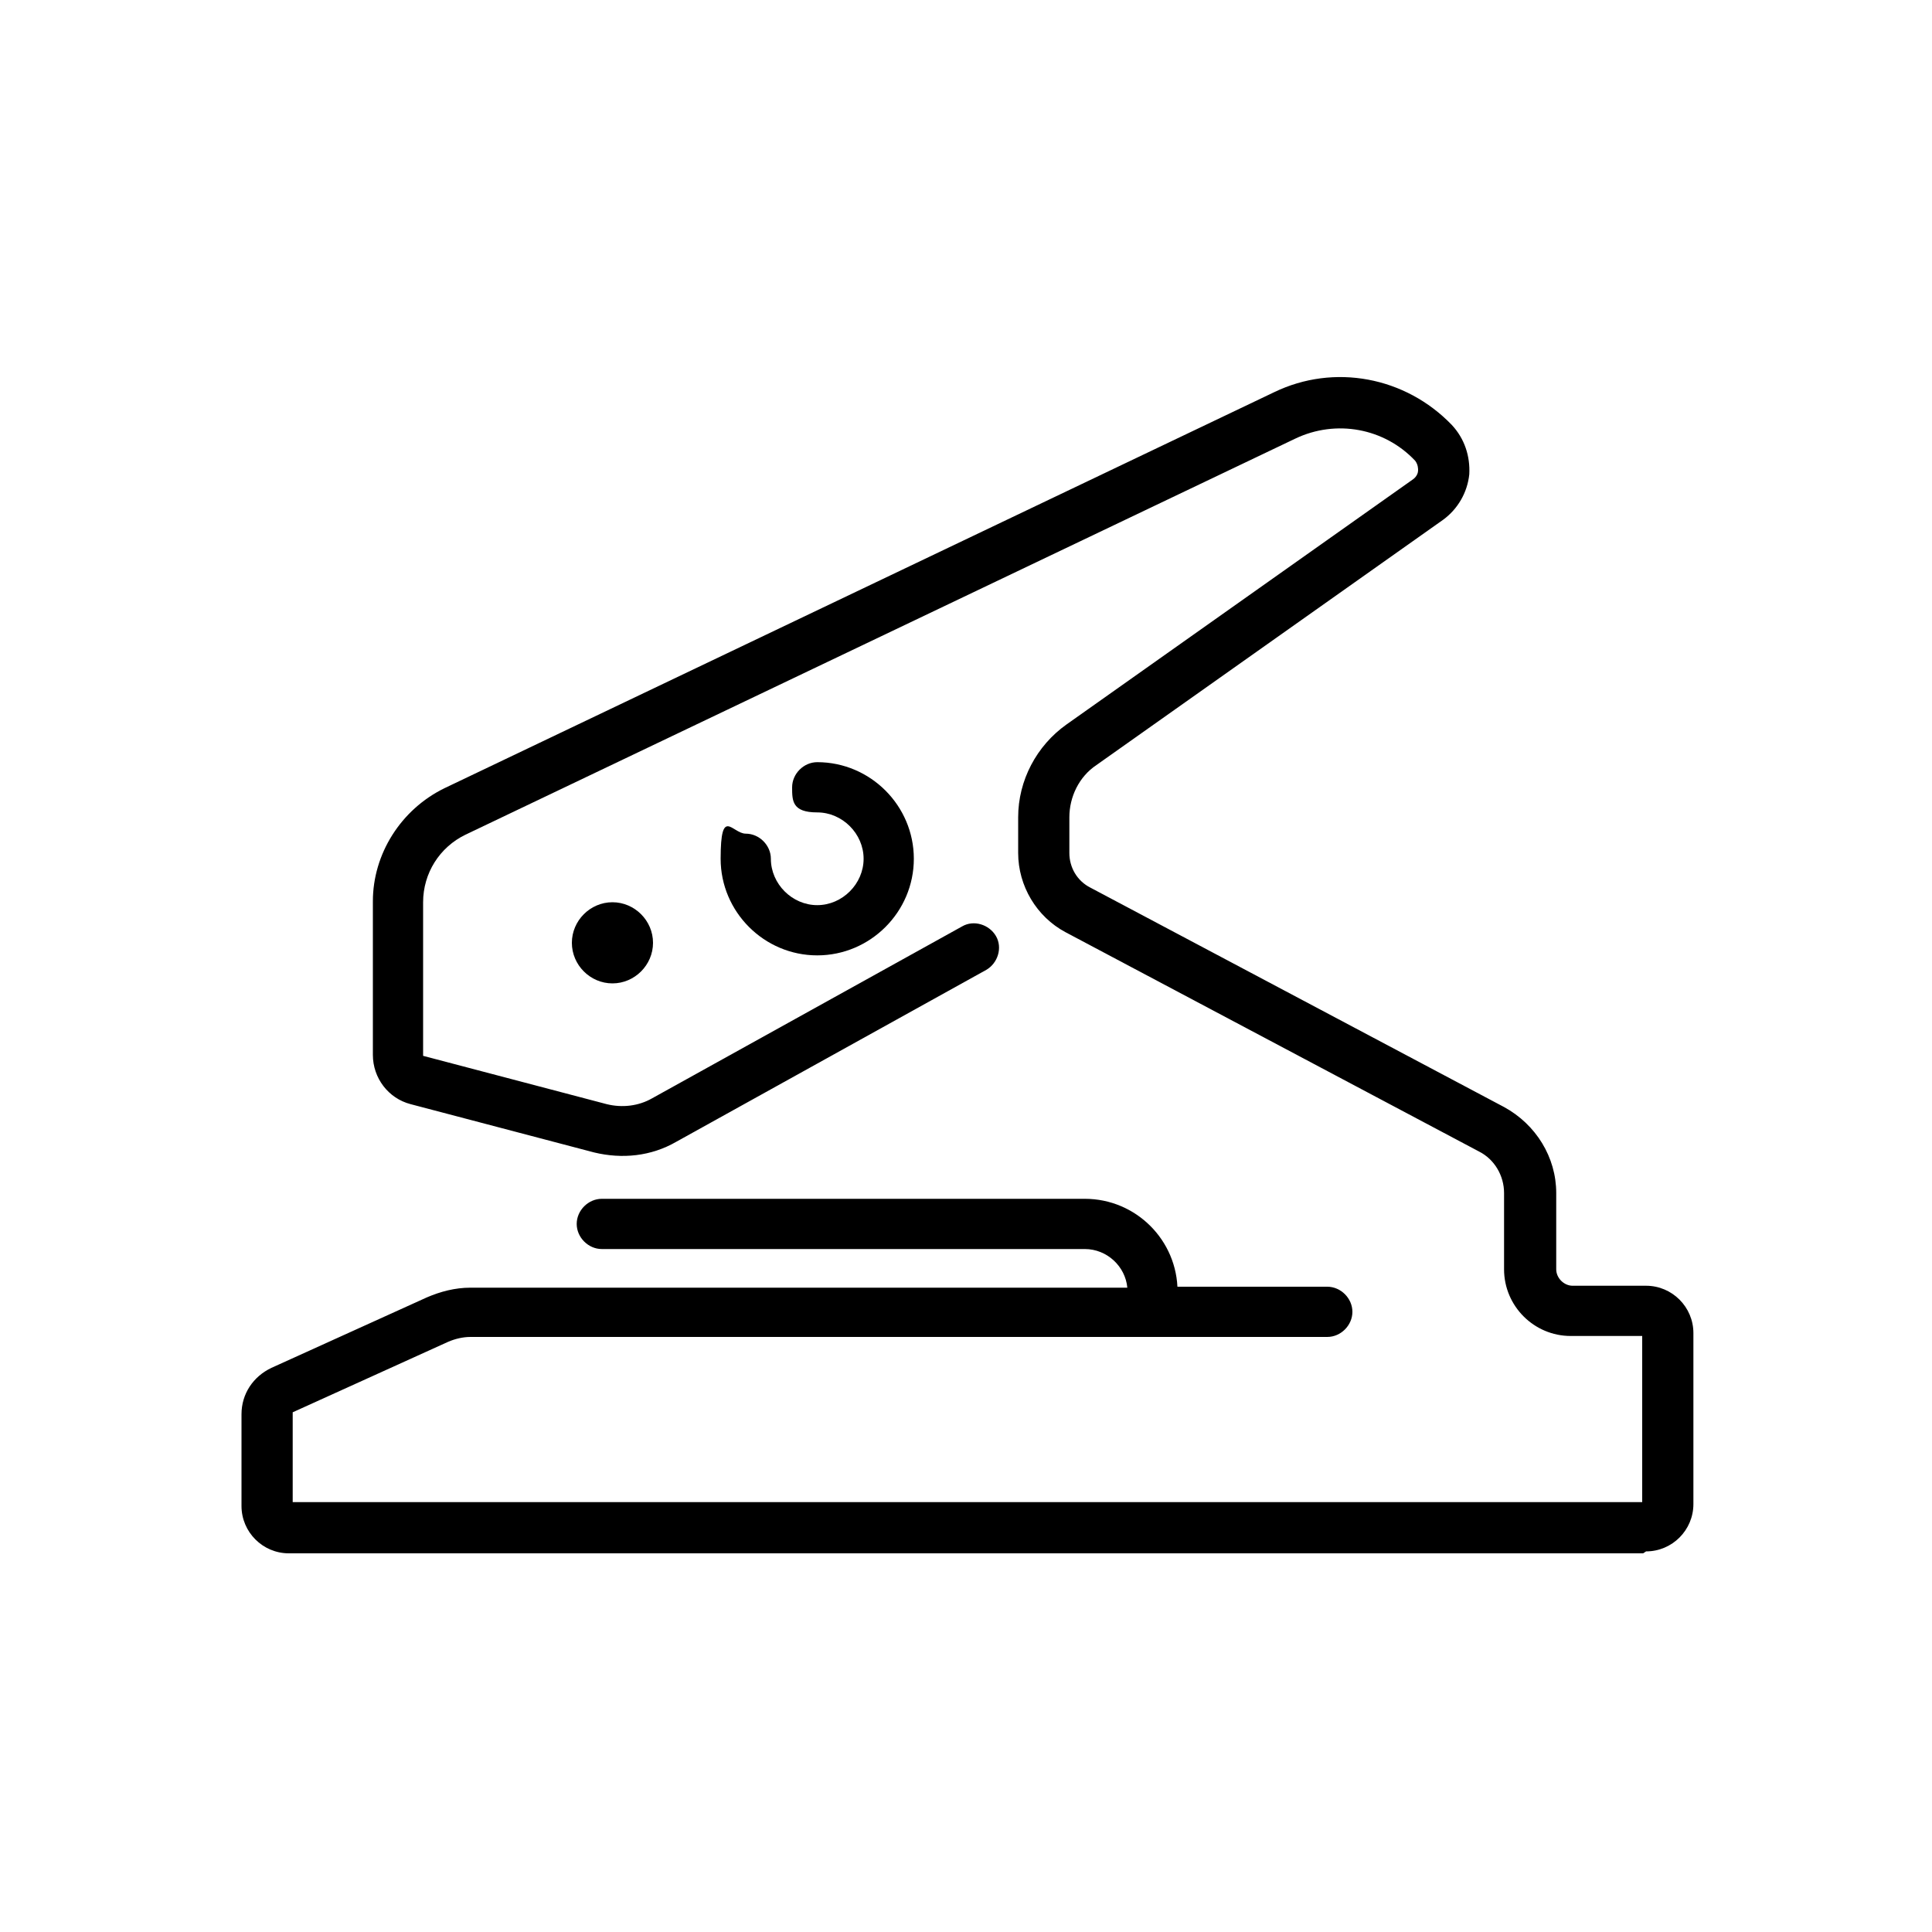 <?xml version="1.0" encoding="UTF-8"?>
<svg id="Layer_1" xmlns="http://www.w3.org/2000/svg" version="1.1" viewBox="0 0 200 200">
  <!-- Generator: Adobe Illustrator 29.3.1, SVG Export Plug-In . SVG Version: 2.1.0 Build 151)  -->
  <path d="M170.1,160.8H29.9c-2.7,0-4.9-2.2-4.9-4.9v-9.5c0-2.1,1.2-3.9,3.1-4.8l16.1-7.3c1.4-.6,2.9-1,4.5-1h68c-.2-2.2-2.1-4-4.4-4h-50c-1.4,0-2.6-1.2-2.6-2.6s1.2-2.6,2.6-2.6h50c5.3,0,9.6,4.3,9.6,9.6v2.1c0,1.4-1.2,2.6-2.6,2.6H48.7c-.8,0-1.6.2-2.3.5l-16.1,7.3s0,0,0,0v9.3h139.7v-17.2h-7.4c-3.8,0-6.9-3.1-6.9-6.9v-7.9c0-1.8-1-3.5-2.6-4.3l-42.8-22.7c-3-1.6-4.9-4.8-4.9-8.2v-3.7c0-3.8,1.9-7.4,5-9.6l35.9-25.4c.4-.3.5-.7.5-.9,0-.2,0-.6-.3-1,0,0,0,0,0,0-3.2-3.4-8.2-4.3-12.4-2.3l-85.9,41c-2.7,1.3-4.4,4-4.4,7v15.9s0,0,0,0l19,5c1.6.4,3.3.2,4.7-.6l32.1-17.8c1.2-.7,2.8-.2,3.5,1,.7,1.2.2,2.8-1,3.5l-32.1,17.8c-2.6,1.5-5.6,1.8-8.5,1.1l-19-5c-2.3-.6-3.9-2.7-3.9-5.1v-15.9c0-4.9,2.9-9.5,7.4-11.7l85.9-41c6.2-3,13.6-1.6,18.4,3.4,0,0,0,0,0,0,1.3,1.4,1.9,3.2,1.8,5.1-.2,1.9-1.2,3.6-2.7,4.7l-35.9,25.4c-1.8,1.2-2.8,3.3-2.8,5.4v3.7c0,1.5.8,2.9,2.2,3.6l42.8,22.7c3.3,1.8,5.4,5.2,5.4,8.9v7.9c0,.9.8,1.7,1.7,1.7h7.6c2.7,0,4.9,2.2,4.9,4.9v17.7c0,2.7-2.2,4.9-4.9,4.9Z"/>
  <path d="M84.6,98.9c-5.5,0-10-4.5-10-10s1.2-2.6,2.6-2.6,2.6,1.2,2.6,2.6c0,2.6,2.2,4.8,4.8,4.8s4.8-2.2,4.8-4.8-2.2-4.8-4.8-4.8-2.6-1.2-2.6-2.6,1.2-2.6,2.6-2.6c5.5,0,10,4.5,10,10s-4.5,10-10,10Z"/>
  <path d="M63.4,93.4c2.3,0,4.2,1.9,4.2,4.2s-1.9,4.2-4.2,4.2-4.2-1.9-4.2-4.2,1.9-4.2,4.2-4.2Z"/>
  <path d="M137.4,138.4h-18.1c-1.4,0-2.6-1.2-2.6-2.6s1.2-2.6,2.6-2.6h18.1c1.4,0,2.6,1.2,2.6,2.6s-1.2,2.6-2.6,2.6Z"/>
</svg>